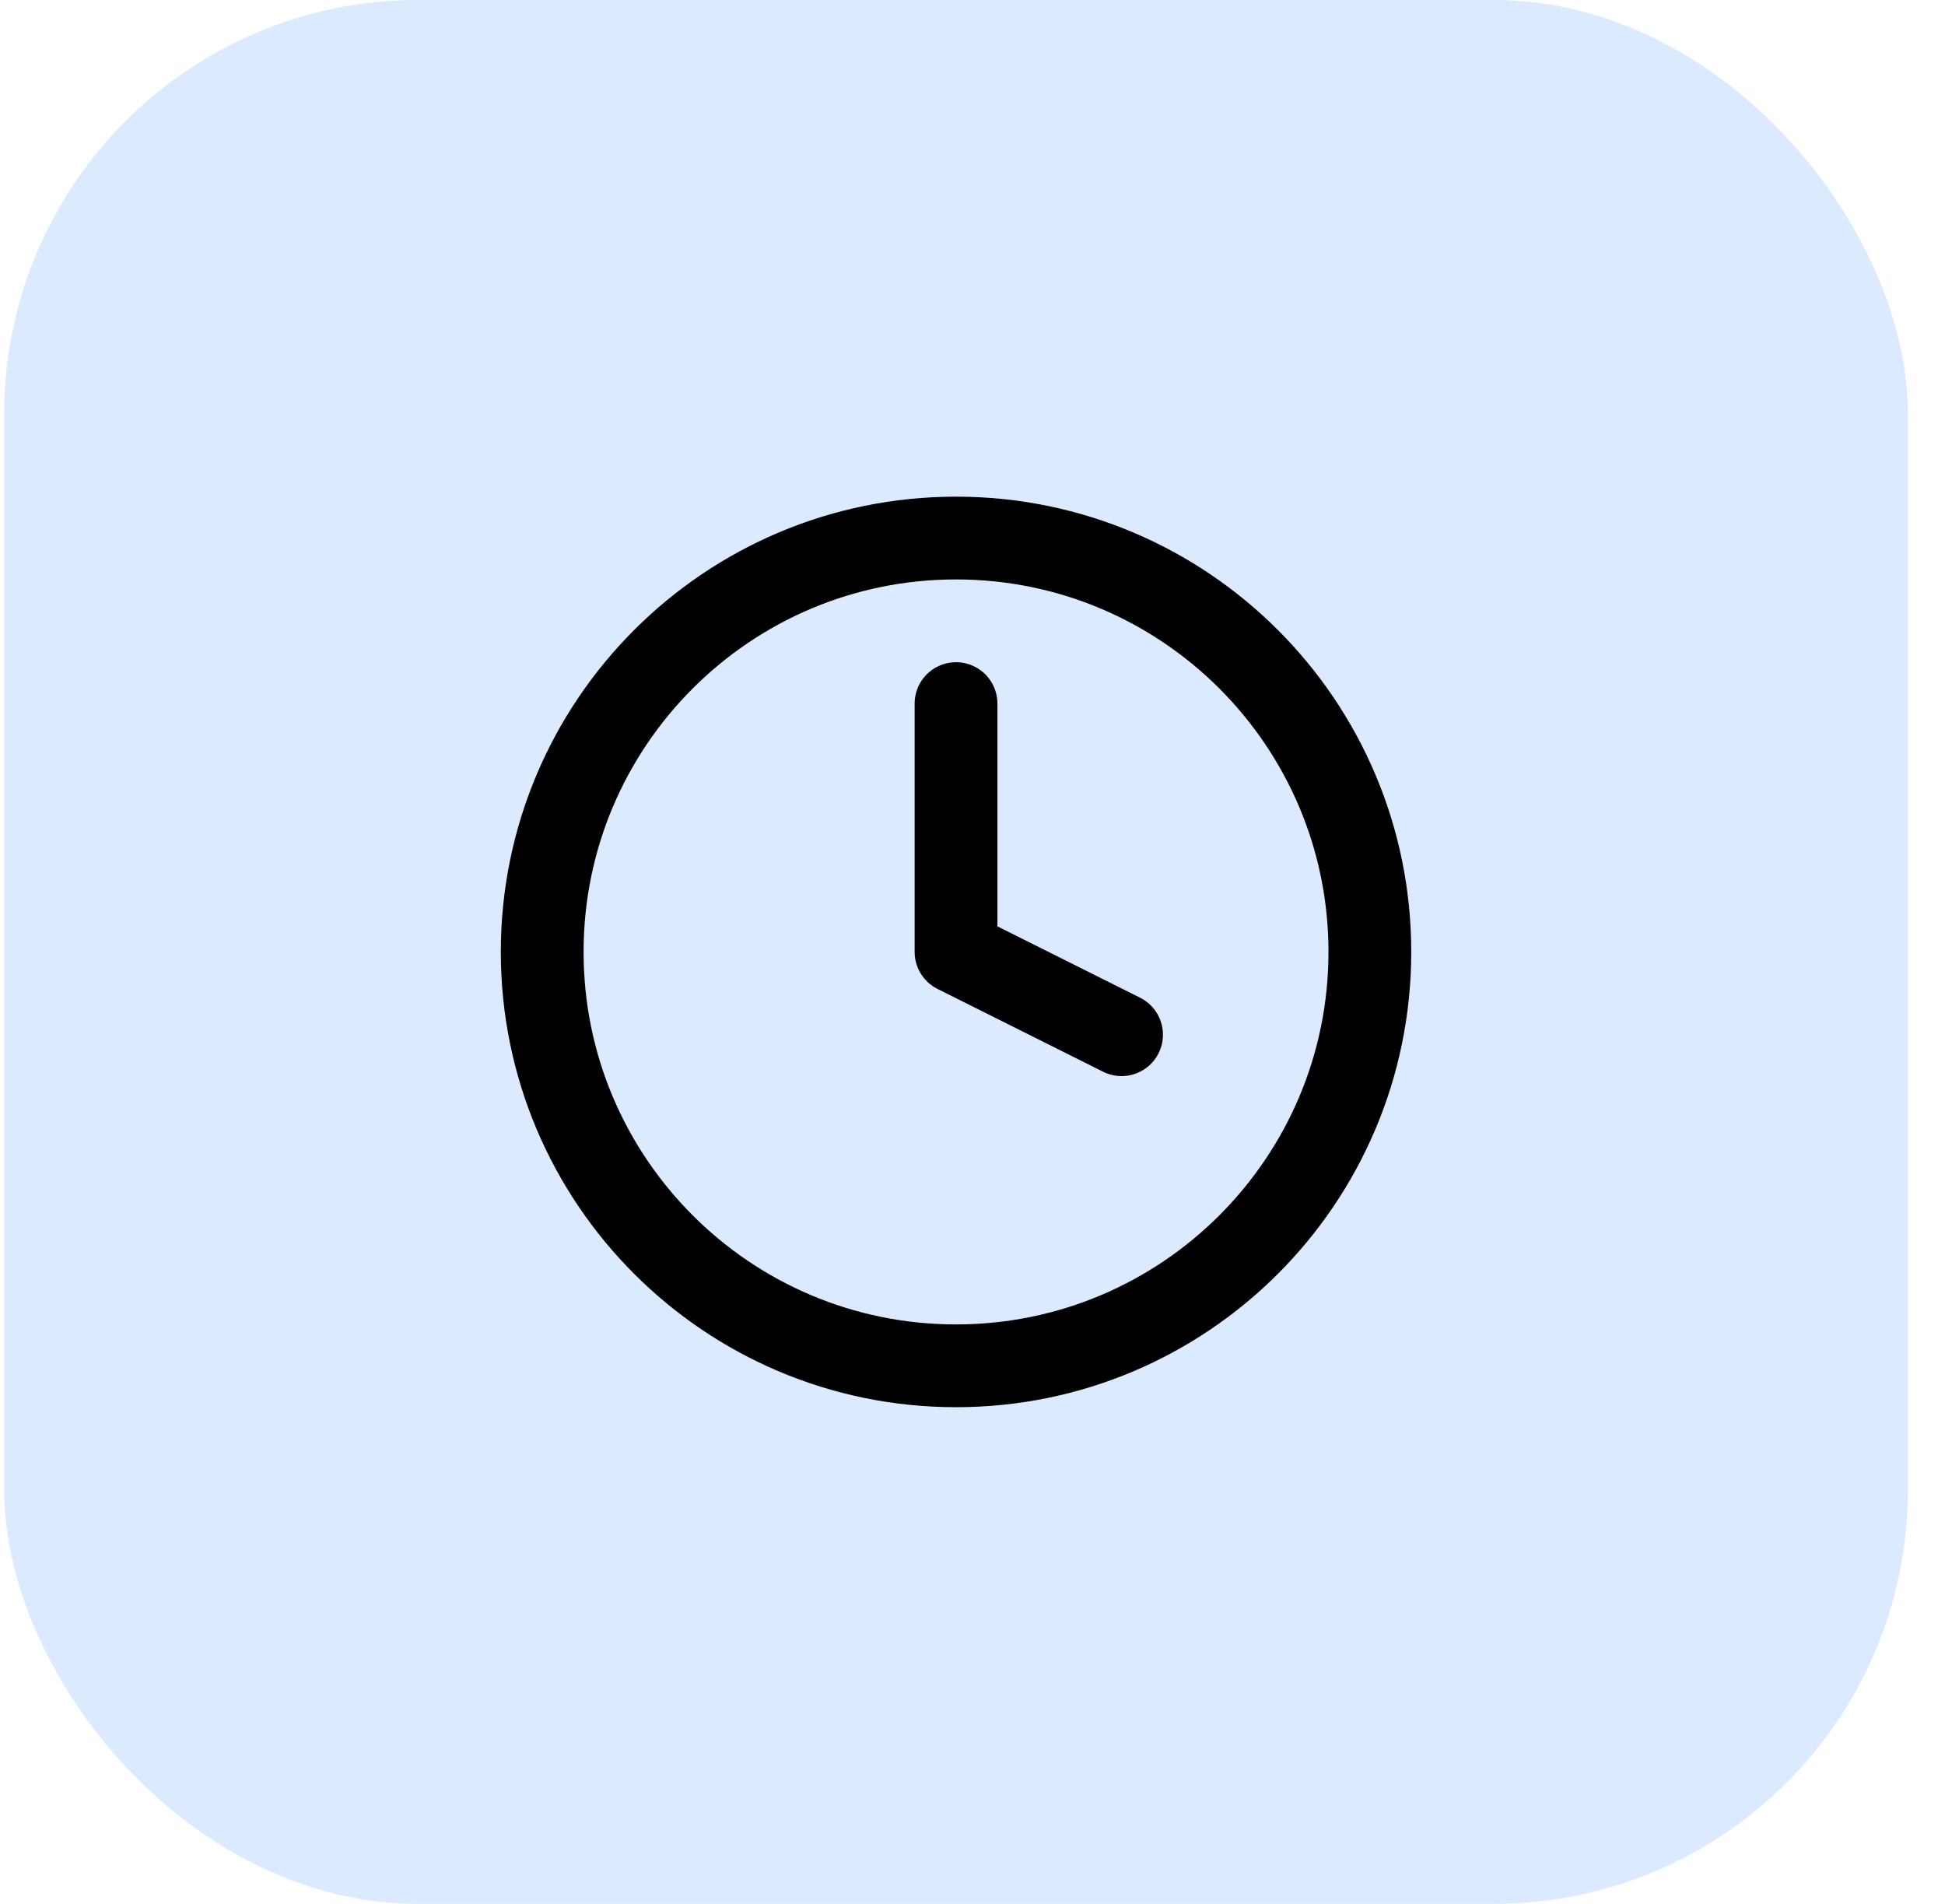 <svg xmlns="http://www.w3.org/2000/svg" width="47" height="46" viewBox="0 0 47 46" fill="none"><rect x="0.102" width="46" height="46" rx="10" fill="#DBEAFE"></rect><path d="M23.102 17V23L27.102 25" stroke="black" stroke-width="2" stroke-linecap="round" stroke-linejoin="round"></path><path d="M23.102 33C28.624 33 33.102 28.523 33.102 23C33.102 17.477 28.624 13 23.102 13C17.579 13 13.102 17.477 13.102 23C13.102 28.523 17.579 33 23.102 33Z" stroke="black" stroke-width="2" stroke-linecap="round" stroke-linejoin="round"></path></svg>
